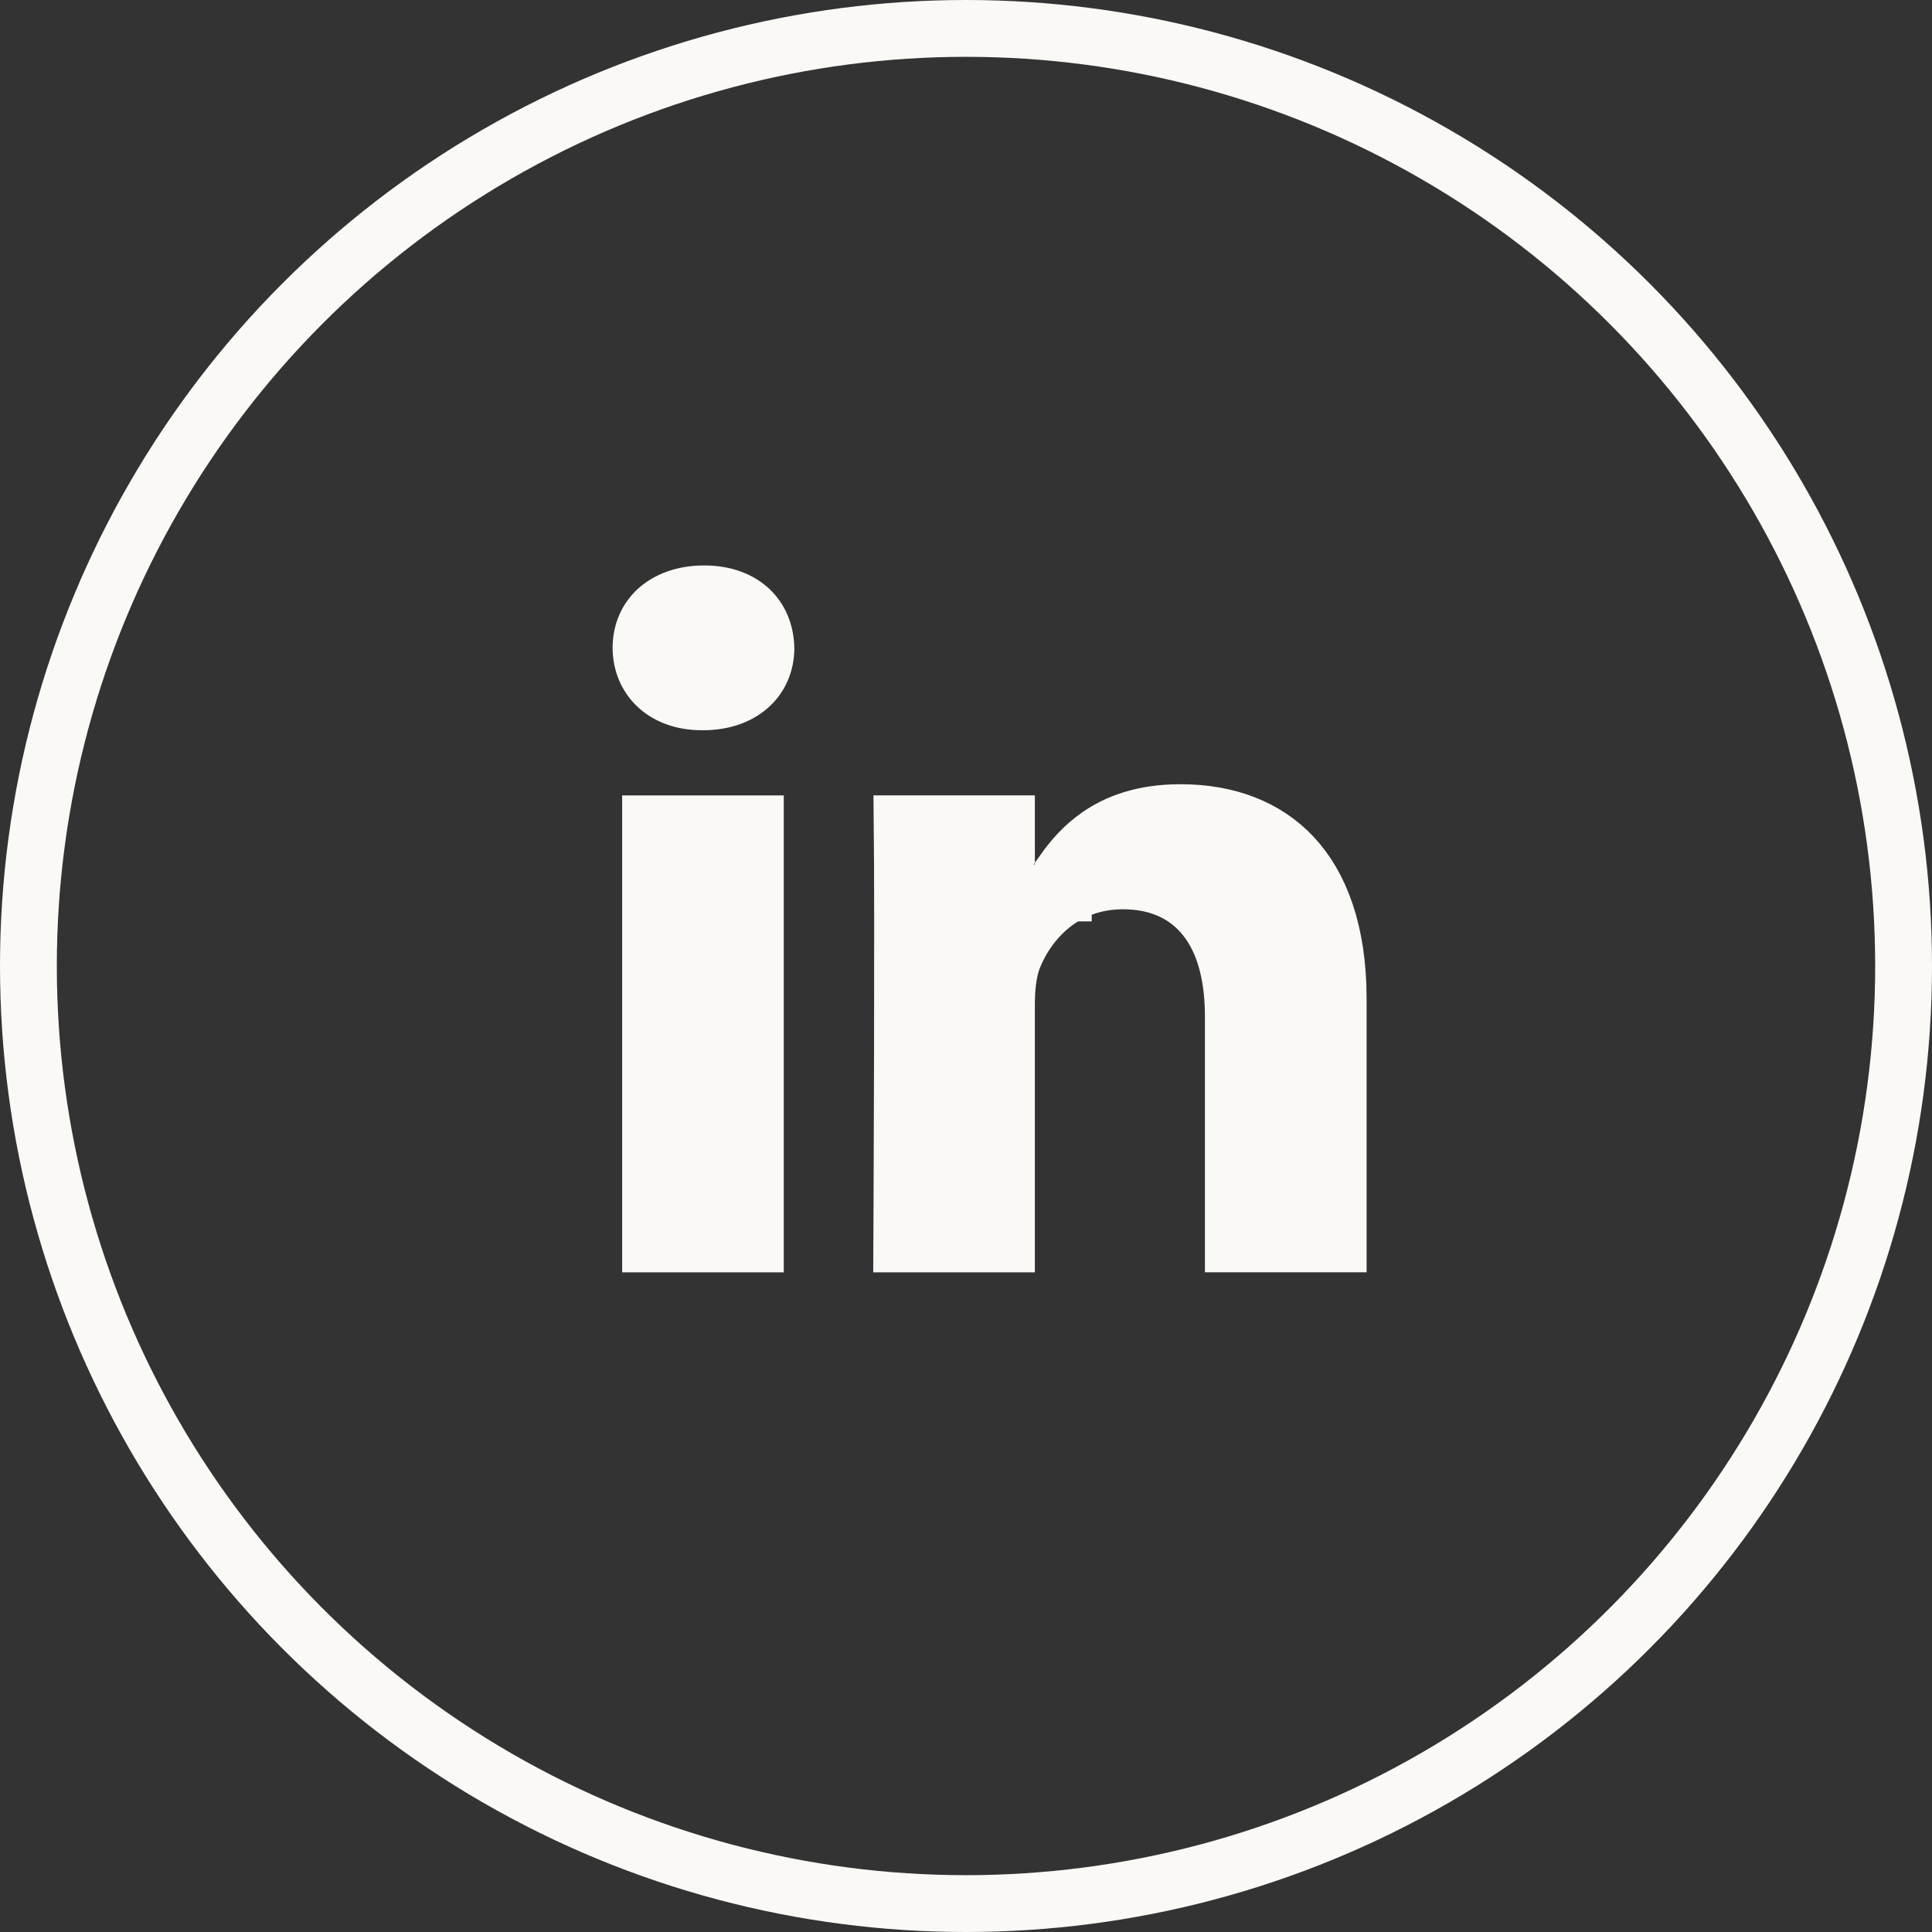 <svg width="34" height="34" viewBox="0 0 34 34" fill="none" xmlns="http://www.w3.org/2000/svg">
<rect x="0" y="0" width="34" height="34" fill="#333333" stroke="none"/>
<circle cx="17" cy="17" r="16.5" stroke="#FAF9F6"/>
<path d="M20.775 14.301C21.602 14.301 22.278 14.564 22.75 15.065C23.224 15.57 23.55 16.378 23.55 17.578V21.89H21.705V17.9C21.705 17.289 21.596 16.696 21.281 16.243C20.945 15.759 20.422 15.502 19.765 15.502C18.716 15.502 18.1 16.207 17.844 16.829C17.727 17.109 17.712 17.45 17.712 17.703V21.891H15.87C15.871 21.701 15.872 21.464 15.873 21.191C15.876 20.466 15.88 19.49 15.882 18.49C15.885 16.954 15.886 15.341 15.877 14.497H17.712V15.036L17.269 15.715H18.712V15.342C18.869 15.119 19.065 14.89 19.334 14.704C19.655 14.482 20.107 14.301 20.775 14.301ZM13.293 14.498V21.891H11.449V14.498H13.293ZM12.391 10.451C12.767 10.451 13.031 10.571 13.199 10.73C13.367 10.889 13.472 11.119 13.479 11.407C13.478 11.675 13.377 11.902 13.205 12.063C13.031 12.227 12.757 12.351 12.371 12.351H12.352C11.653 12.35 11.281 11.91 11.281 11.401C11.281 11.124 11.386 10.896 11.56 10.734C11.737 10.572 12.013 10.451 12.391 10.451Z" fill="#FAF9F6" stroke="#FAF9F6"/>
</svg>
